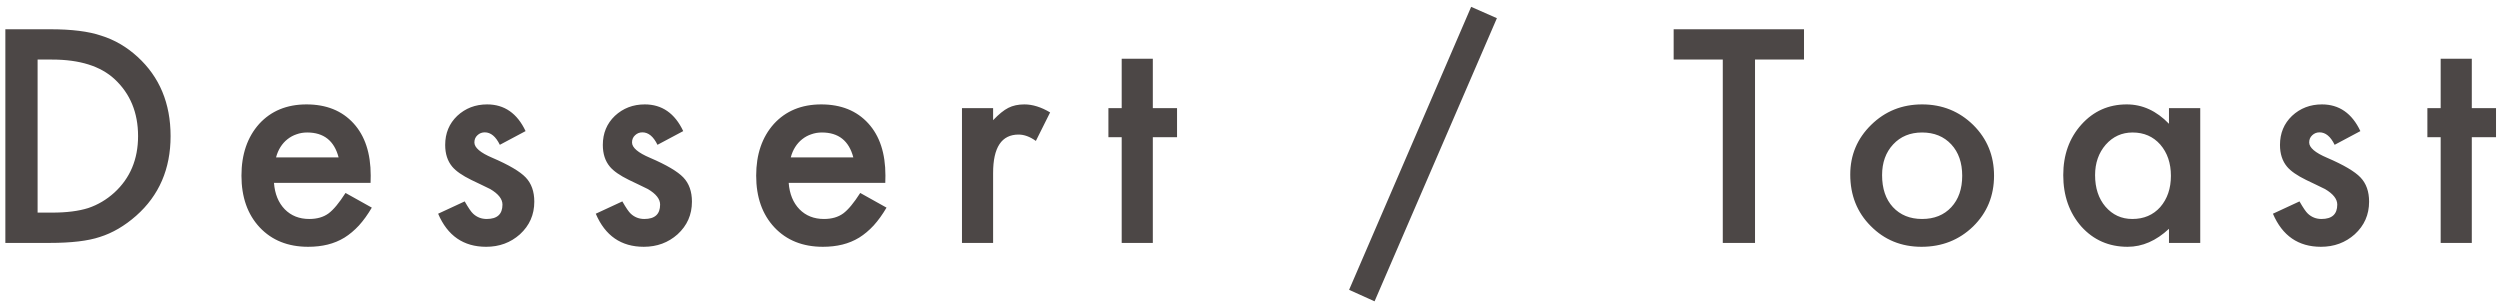 <svg width="247" height="30" viewBox="0 0 247 30" fill="none" xmlns="http://www.w3.org/2000/svg">
<path d="M0.529 24V2.891H4.959C7.083 2.891 8.76 3.1 9.99 3.52C11.312 3.93 12.51 4.627 13.586 5.611C15.764 7.598 16.854 10.21 16.854 13.445C16.854 16.69 15.719 19.315 13.449 21.32C12.31 22.323 11.116 23.02 9.867 23.412C8.701 23.804 7.046 24 4.904 24H0.529ZM3.715 21.006H5.15C6.581 21.006 7.771 20.855 8.719 20.555C9.667 20.236 10.523 19.73 11.289 19.037C12.857 17.606 13.641 15.742 13.641 13.445C13.641 11.13 12.866 9.253 11.316 7.812C9.922 6.527 7.867 5.885 5.15 5.885H3.715V21.006ZM36.612 18.066H27.069C27.151 19.16 27.507 20.031 28.136 20.678C28.765 21.316 29.571 21.635 30.555 21.635C31.321 21.635 31.955 21.453 32.456 21.088C32.948 20.723 33.509 20.049 34.138 19.064L36.735 20.514C36.334 21.197 35.91 21.785 35.464 22.277C35.017 22.76 34.538 23.162 34.028 23.48C33.518 23.79 32.966 24.018 32.374 24.164C31.781 24.31 31.139 24.383 30.446 24.383C28.459 24.383 26.864 23.745 25.661 22.469C24.458 21.184 23.856 19.479 23.856 17.355C23.856 15.25 24.44 13.546 25.606 12.242C26.782 10.957 28.341 10.315 30.282 10.315C32.242 10.315 33.791 10.939 34.931 12.188C36.061 13.427 36.626 15.145 36.626 17.342L36.612 18.066ZM33.454 15.551C33.026 13.91 31.991 13.09 30.35 13.09C29.977 13.09 29.626 13.149 29.298 13.268C28.97 13.377 28.669 13.541 28.395 13.76C28.131 13.969 27.903 14.225 27.712 14.525C27.52 14.826 27.375 15.168 27.274 15.551H33.454ZM51.927 12.953L49.384 14.307C48.983 13.486 48.487 13.076 47.894 13.076C47.612 13.076 47.37 13.172 47.169 13.363C46.969 13.546 46.869 13.783 46.869 14.074C46.869 14.585 47.461 15.091 48.646 15.592C50.278 16.294 51.376 16.941 51.941 17.533C52.506 18.126 52.789 18.923 52.789 19.926C52.789 21.211 52.315 22.287 51.367 23.152C50.446 23.973 49.334 24.383 48.031 24.383C45.798 24.383 44.216 23.294 43.287 21.115L45.912 19.898C46.276 20.537 46.554 20.942 46.746 21.115C47.119 21.462 47.566 21.635 48.086 21.635C49.125 21.635 49.644 21.161 49.644 20.213C49.644 19.666 49.243 19.156 48.441 18.682C48.131 18.527 47.821 18.376 47.511 18.23C47.201 18.085 46.887 17.934 46.568 17.779C45.675 17.342 45.046 16.904 44.681 16.467C44.216 15.911 43.984 15.195 43.984 14.32C43.984 13.163 44.38 12.206 45.173 11.449C45.985 10.693 46.969 10.315 48.127 10.315C49.831 10.315 51.098 11.194 51.927 12.953ZM67.502 12.953L64.959 14.307C64.558 13.486 64.062 13.076 63.469 13.076C63.187 13.076 62.945 13.172 62.745 13.363C62.544 13.546 62.444 13.783 62.444 14.074C62.444 14.585 63.036 15.091 64.221 15.592C65.853 16.294 66.951 16.941 67.516 17.533C68.081 18.126 68.364 18.923 68.364 19.926C68.364 21.211 67.89 22.287 66.942 23.152C66.021 23.973 64.909 24.383 63.606 24.383C61.373 24.383 59.791 23.294 58.862 21.115L61.487 19.898C61.851 20.537 62.129 20.942 62.321 21.115C62.694 21.462 63.141 21.635 63.66 21.635C64.7 21.635 65.219 21.161 65.219 20.213C65.219 19.666 64.818 19.156 64.016 18.682C63.706 18.527 63.396 18.376 63.086 18.23C62.776 18.085 62.462 17.934 62.143 17.779C61.25 17.342 60.621 16.904 60.256 16.467C59.791 15.911 59.559 15.195 59.559 14.32C59.559 13.163 59.956 12.206 60.748 11.449C61.56 10.693 62.544 10.315 63.702 10.315C65.406 10.315 66.673 11.194 67.502 12.953ZM87.466 18.066H77.923C78.005 19.16 78.361 20.031 78.99 20.678C79.618 21.316 80.425 21.635 81.409 21.635C82.175 21.635 82.808 21.453 83.31 21.088C83.802 20.723 84.362 20.049 84.991 19.064L87.589 20.514C87.188 21.197 86.764 21.785 86.318 22.277C85.871 22.76 85.392 23.162 84.882 23.48C84.372 23.79 83.82 24.018 83.228 24.164C82.635 24.31 81.993 24.383 81.3 24.383C79.313 24.383 77.718 23.745 76.515 22.469C75.312 21.184 74.71 19.479 74.71 17.355C74.71 15.25 75.293 13.546 76.46 12.242C77.636 10.957 79.195 10.315 81.136 10.315C83.096 10.315 84.645 10.939 85.784 12.188C86.915 13.427 87.48 15.145 87.48 17.342L87.466 18.066ZM84.308 15.551C83.879 13.91 82.845 13.09 81.204 13.09C80.831 13.09 80.48 13.149 80.152 13.268C79.823 13.377 79.523 13.541 79.249 13.76C78.985 13.969 78.757 14.225 78.566 14.525C78.374 14.826 78.228 15.168 78.128 15.551H84.308ZM95.043 10.684H98.119V11.873C98.684 11.281 99.186 10.875 99.623 10.656C100.07 10.428 100.598 10.315 101.209 10.315C102.02 10.315 102.868 10.579 103.752 11.107L102.344 13.924C101.76 13.505 101.191 13.295 100.635 13.295C98.958 13.295 98.119 14.562 98.119 17.096V24H95.043V10.684ZM113.899 13.555V24H110.823V13.555H109.511V10.684H110.823V5.803H113.899V10.684H116.292V13.555H113.899ZM145.35 0.676L147.893 1.797L135.807 29.77L133.291 28.635L145.35 0.676ZM173.396 5.885V24H170.211V5.885H165.357V2.891H178.236V5.885H173.396ZM182.805 17.246C182.805 15.323 183.494 13.687 184.87 12.338C186.246 10.989 187.923 10.315 189.901 10.315C191.888 10.315 193.574 10.993 194.96 12.352C196.327 13.71 197.011 15.378 197.011 17.355C197.011 19.352 196.322 21.024 194.946 22.373C193.561 23.713 191.861 24.383 189.846 24.383C187.85 24.383 186.178 23.699 184.829 22.332C183.48 20.983 182.805 19.288 182.805 17.246ZM185.95 17.301C185.95 18.631 186.305 19.684 187.016 20.459C187.746 21.243 188.707 21.635 189.901 21.635C191.104 21.635 192.066 21.247 192.786 20.473C193.506 19.698 193.866 18.663 193.866 17.369C193.866 16.075 193.506 15.04 192.786 14.266C192.057 13.482 191.095 13.09 189.901 13.09C188.725 13.09 187.773 13.482 187.044 14.266C186.315 15.05 185.95 16.061 185.95 17.301ZM214.295 10.684H217.384V24H214.295V22.605C213.028 23.79 211.665 24.383 210.207 24.383C208.365 24.383 206.843 23.717 205.64 22.387C204.446 21.029 203.849 19.333 203.849 17.301C203.849 15.305 204.446 13.641 205.64 12.31C206.834 10.98 208.329 10.315 210.125 10.315C211.674 10.315 213.064 10.953 214.295 12.229V10.684ZM206.994 17.301C206.994 18.577 207.336 19.616 208.019 20.418C208.721 21.229 209.605 21.635 210.671 21.635C211.811 21.635 212.731 21.243 213.433 20.459C214.135 19.648 214.486 18.618 214.486 17.369C214.486 16.12 214.135 15.091 213.433 14.279C212.731 13.486 211.82 13.09 210.699 13.09C209.642 13.09 208.757 13.491 208.046 14.293C207.345 15.104 206.994 16.107 206.994 17.301ZM233.205 12.953L230.662 14.307C230.261 13.486 229.765 13.076 229.172 13.076C228.89 13.076 228.648 13.172 228.448 13.363C228.247 13.546 228.147 13.783 228.147 14.074C228.147 14.585 228.739 15.091 229.924 15.592C231.556 16.294 232.654 16.941 233.219 17.533C233.784 18.126 234.067 18.923 234.067 19.926C234.067 21.211 233.593 22.287 232.645 23.152C231.724 23.973 230.612 24.383 229.309 24.383C227.076 24.383 225.495 23.294 224.565 21.115L227.19 19.898C227.554 20.537 227.832 20.942 228.024 21.115C228.398 21.462 228.844 21.635 229.364 21.635C230.403 21.635 230.922 21.161 230.922 20.213C230.922 19.666 230.521 19.156 229.719 18.682C229.409 18.527 229.099 18.376 228.789 18.23C228.48 18.085 228.165 17.934 227.846 17.779C226.953 17.342 226.324 16.904 225.959 16.467C225.495 15.911 225.262 15.195 225.262 14.32C225.262 13.163 225.659 12.206 226.452 11.449C227.263 10.693 228.247 10.315 229.405 10.315C231.109 10.315 232.376 11.194 233.205 12.953ZM244.214 13.555V24H241.138V13.555H239.825V10.684H241.138V5.803H244.214V10.684H246.607V13.555H244.214Z" fill="#4C4746"/>
</svg>
